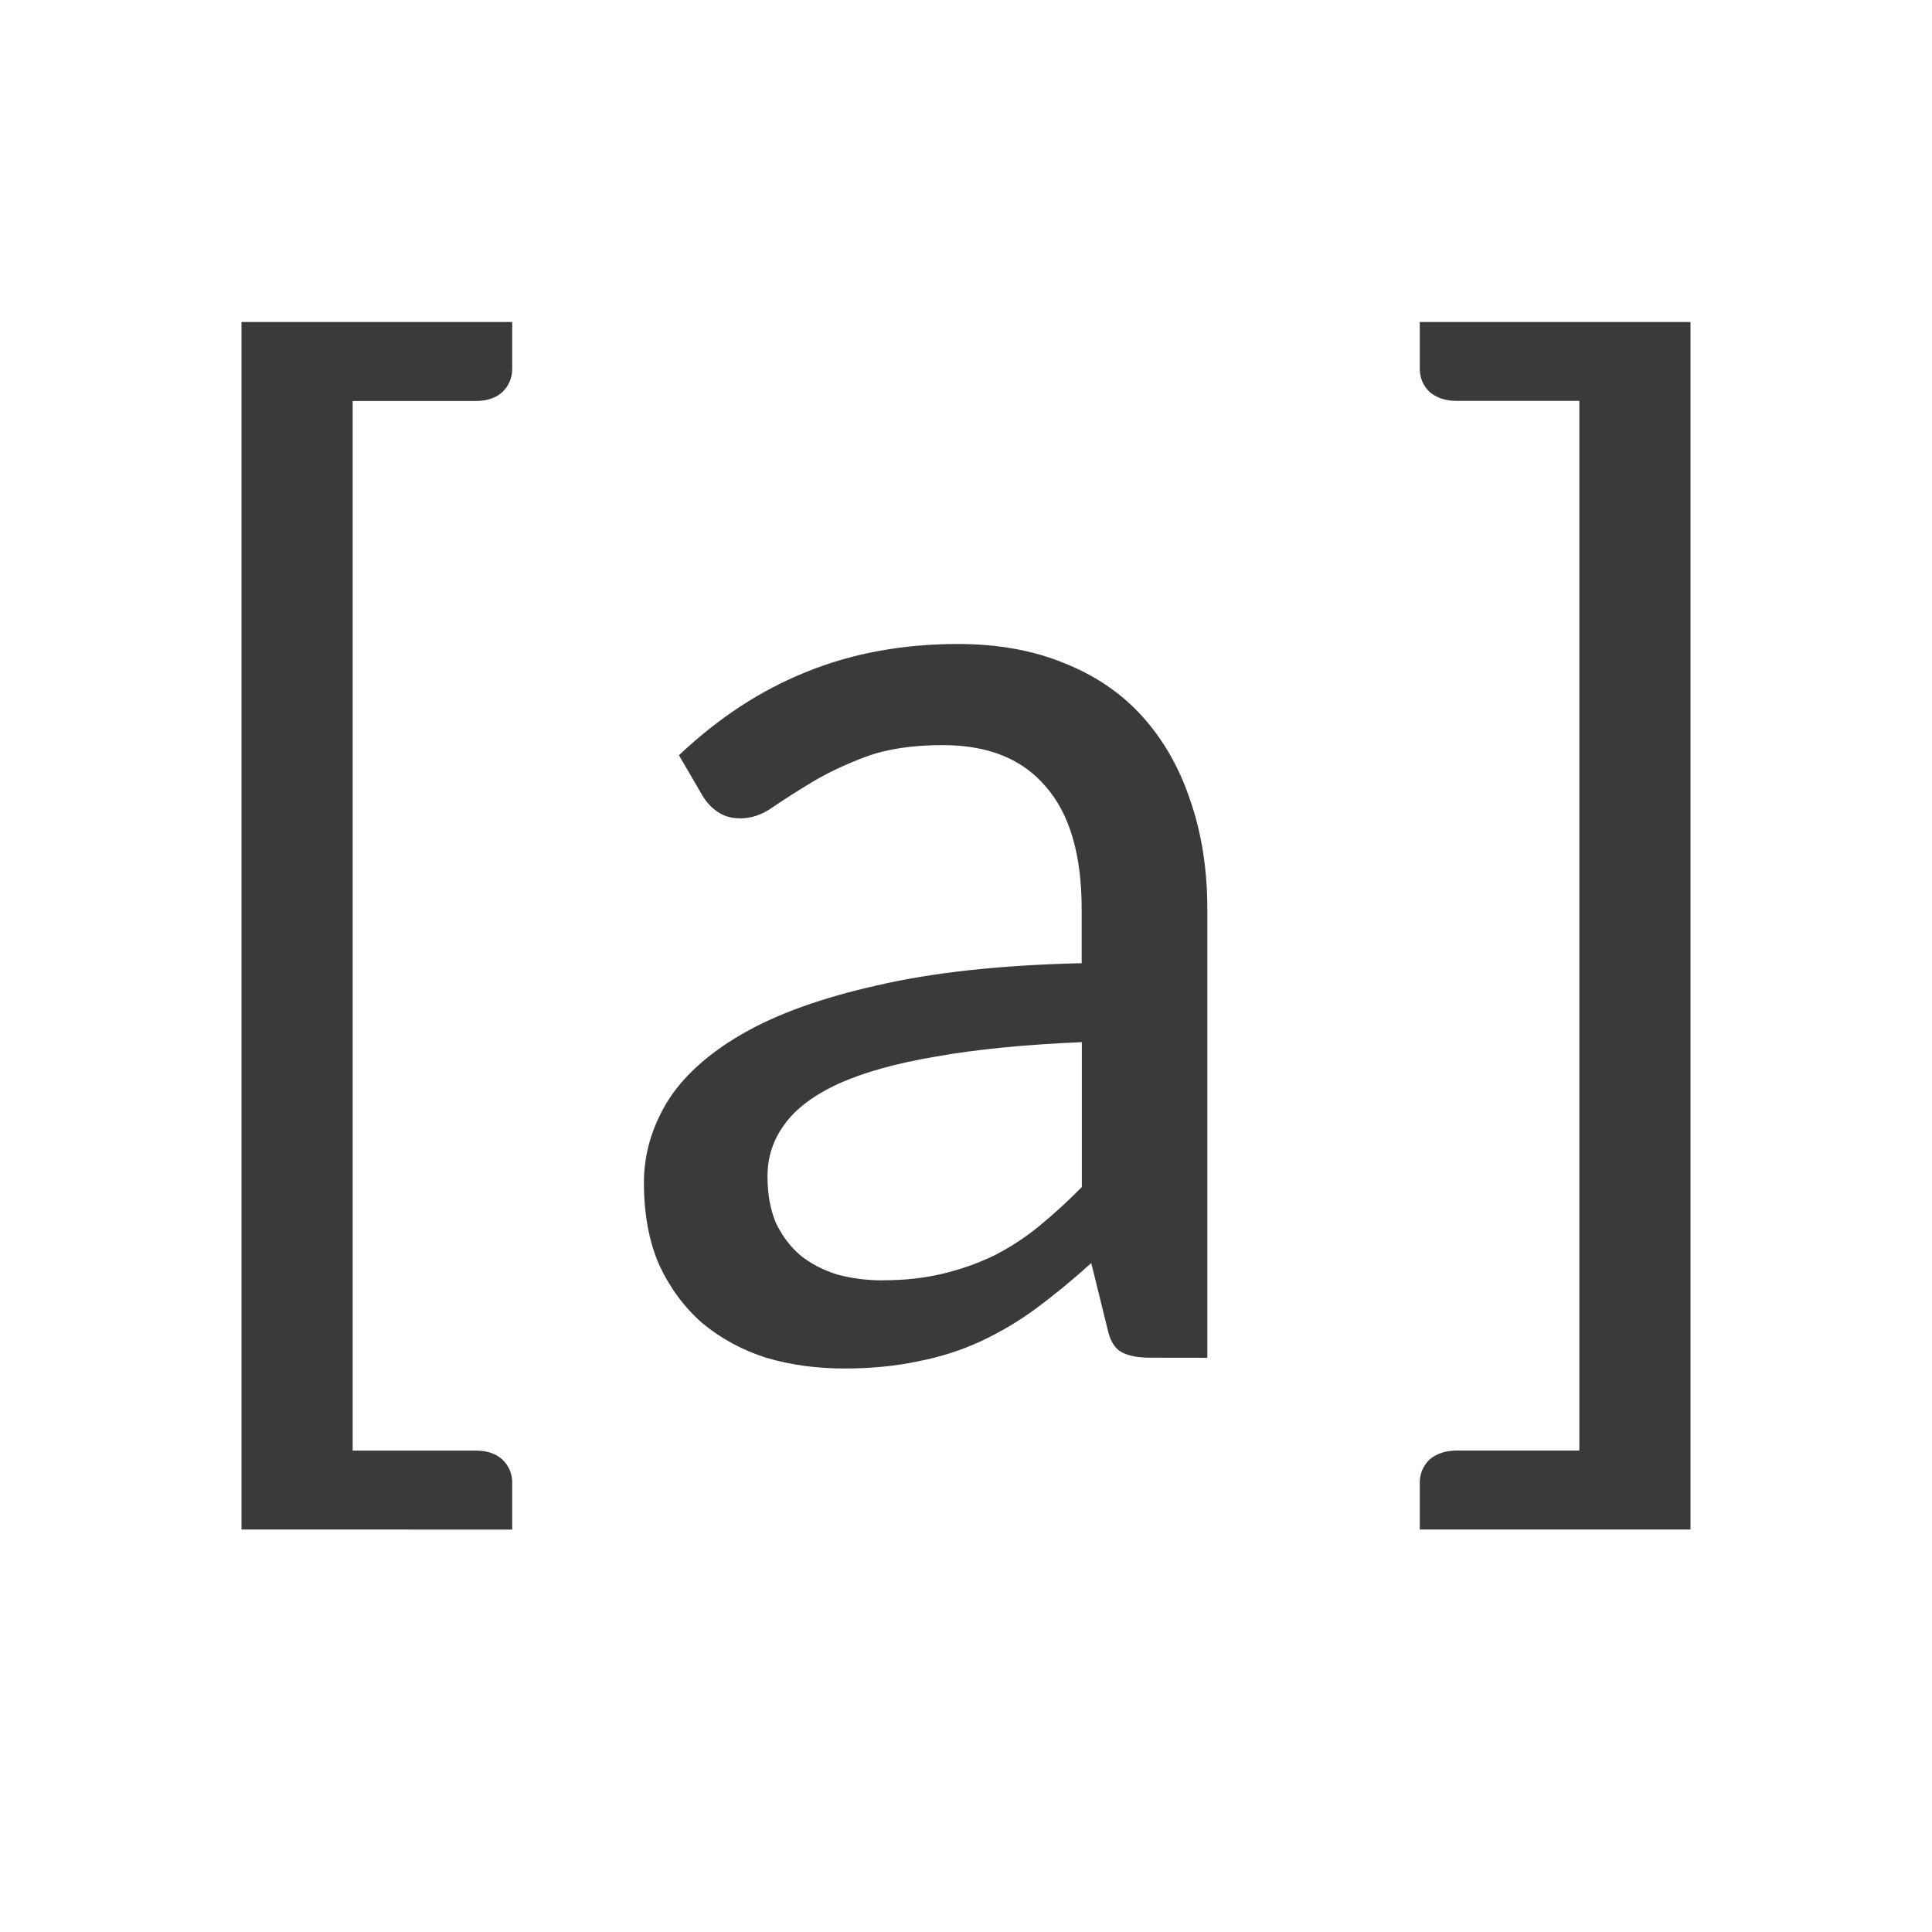 <svg viewBox="0 0 24 24" xmlns="http://www.w3.org/2000/svg"><g fill="#3a3a38"><path d="m3 19v-15h3.363v.58q0 .171-.122.29-.122.111-.329.111h-1.531v13.039h1.531q.207 0 .329.111.122.119.122.29v.58z"/><path d="m14.292 16.866q-.236 0-.363-.071-.127-.071-.173-.294l-.2-.811q-.345.312-.681.561-.327.241-.69.41-.363.169-.781.25-.418.089-.917.089-.518 0-.971-.134-.445-.143-.79-.428-.336-.294-.536-.722-.191-.437-.191-1.025 0-.517.281-.989.291-.481.935-.855.645-.374 1.68-.606 1.035-.241 2.542-.276v-.668q0-1.016-.445-1.524-.436-.517-1.28-.517-.563 0-.953.143-.381.143-.663.312-.281.169-.49.312-.2.143-.409.143-.163 0-.281-.08-.118-.08-.191-.205l-.291-.499q.735-.695 1.58-1.034.853-.348 1.888-.348.744 0 1.326.241.581.232.971.668.39.437.59 1.043.209.606.209 1.346v5.569zm-3.323-.962q.399 0 .735-.08.336-.08.636-.223.3-.151.563-.365.272-.223.536-.49v-1.8q-1.062.045-1.807.178-.744.125-1.217.339-.463.214-.672.508-.209.285-.209.642 0 .339.109.588.118.241.309.401.191.151.454.232.263.071.563.071z"/><path d="m17.637 4h3.363v15h-3.363v-.58q0-.171.122-.29.132-.111.338-.111h1.522v-13.039h-1.522q-.207 0-.338-.111-.122-.119-.122-.29z"/></g></svg>